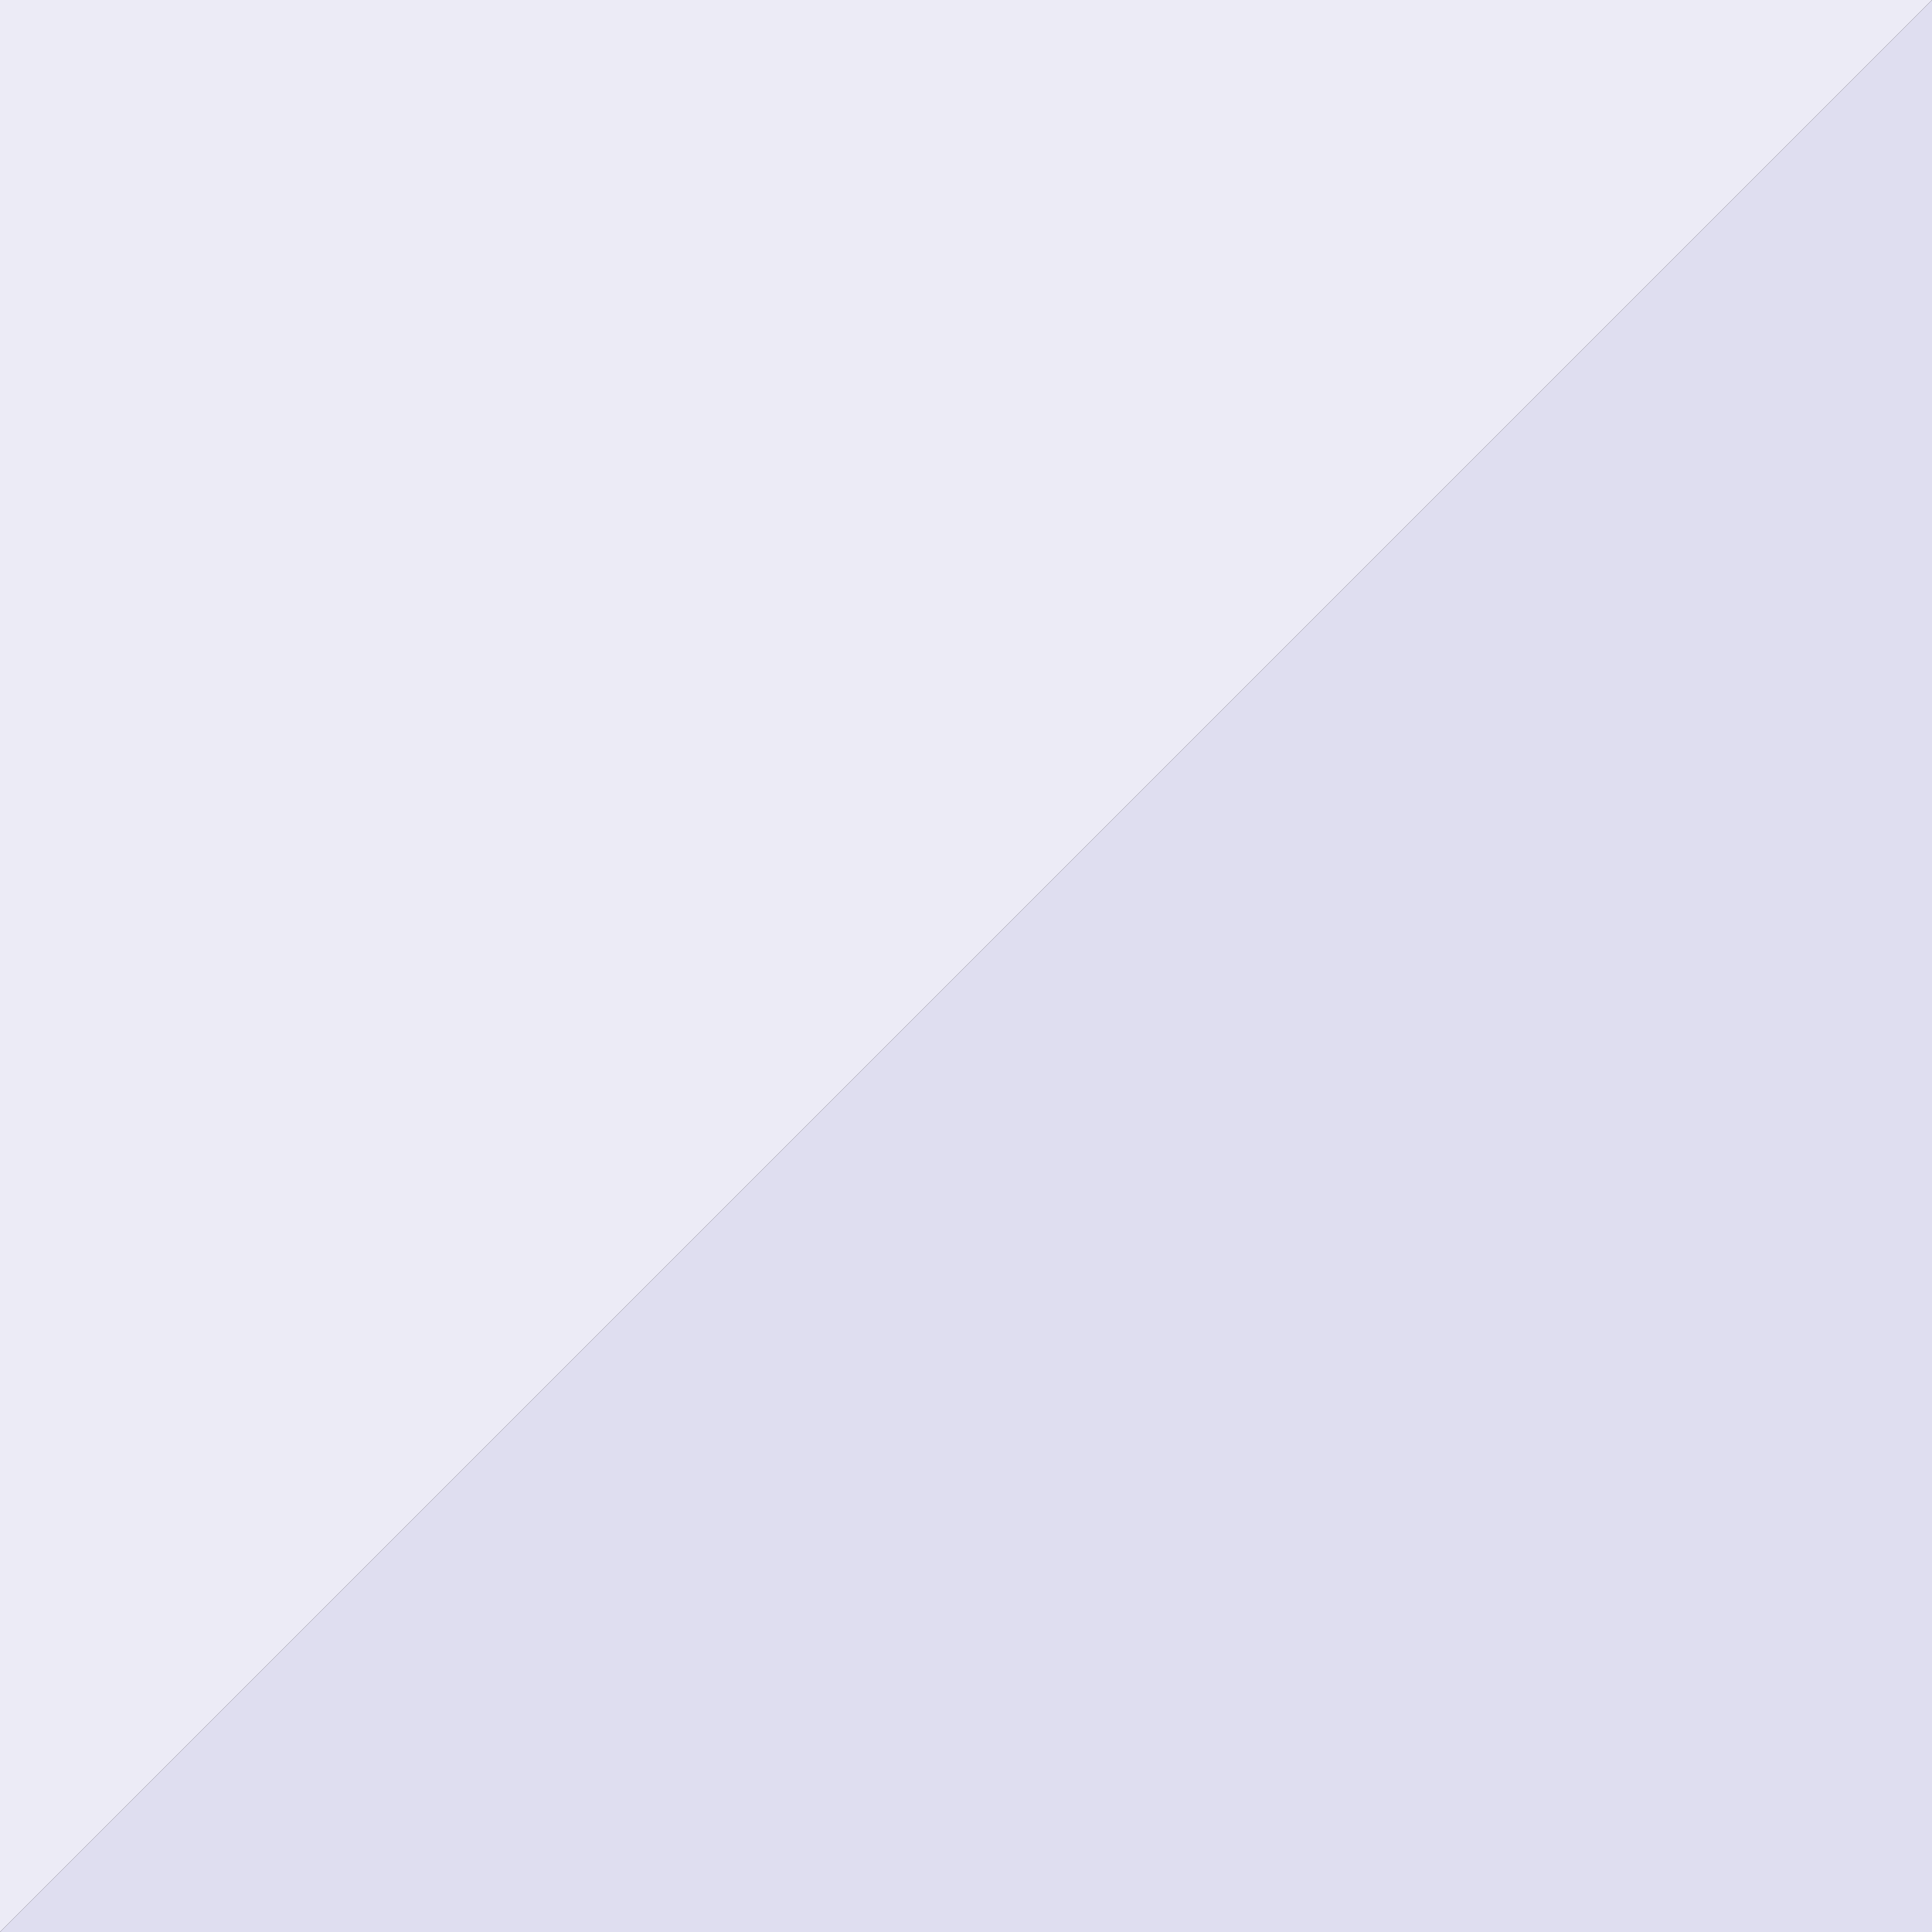 <svg xmlns="http://www.w3.org/2000/svg" width="32" height="32" viewBox="0 0 32 32">
  <rect x="0" y="0" width="32" height="32" fill="#333333" stroke="none"/>
  <g id="グループ_582" data-name="グループ 582" transform="translate(0 0)">
    <path id="パス_139" data-name="パス 139" d="M0,0V32L32,0Z" transform="translate(0)" fill="#ecebf6"/>
    <path id="パス_140" data-name="パス 140" d="M32,0,0,32H32Z" transform="translate(0)" fill="#dfdef0"/>
  </g>
</svg>
